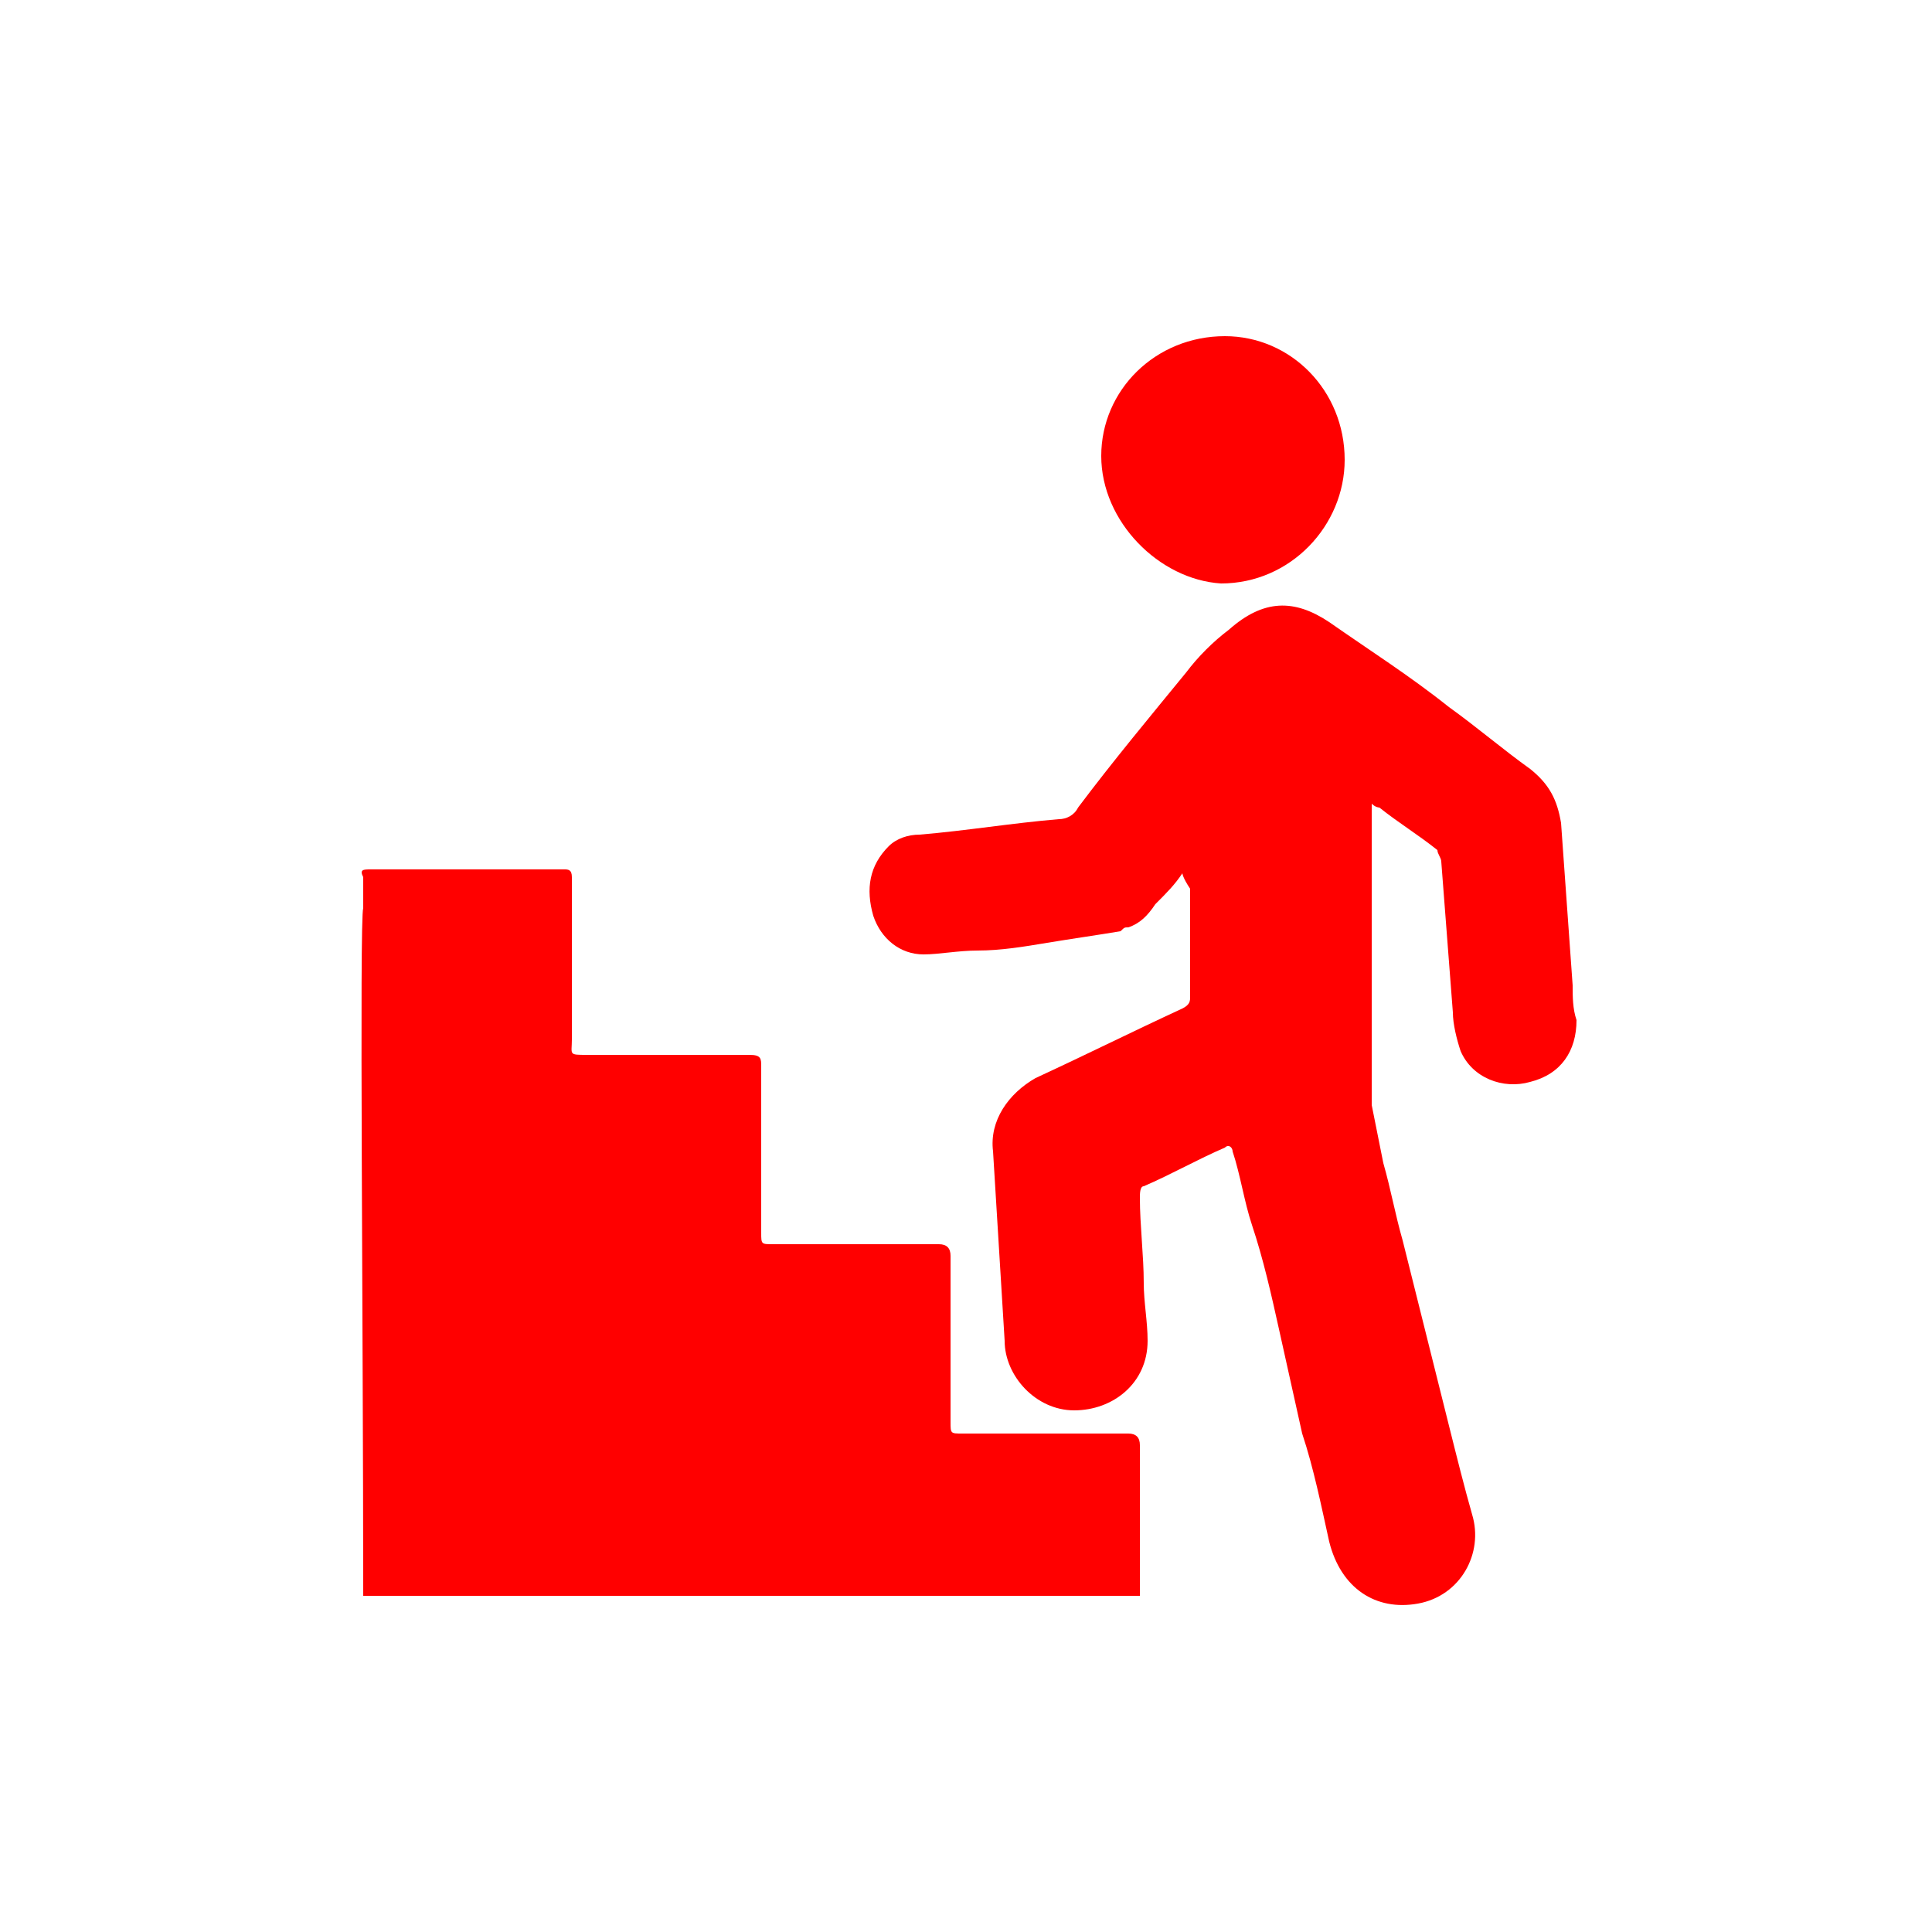 <?xml version="1.0" encoding="utf-8"?>
<!-- Generator: Adobe Illustrator 25.0.1, SVG Export Plug-In . SVG Version: 6.00 Build 0)  -->
<svg version="1.1" xmlns="http://www.w3.org/2000/svg" xmlns:xlink="http://www.w3.org/1999/xlink" x="0px" y="0px"
	 viewBox="0 0 50 50" style="enable-background:new 0 0 50 50;" xml:space="preserve">
<style type="text/css">
	.st0{fill:url(#SVGID_1_);}
	.st1{fill:#FF3800;}
	.st2{fill:#E2E2E2;}
	.st3{fill:#F1F1F1;}
	.st4{fill:none;stroke:#EAEAEA;stroke-width:0.5;stroke-miterlimit:10;}
	.st5{fill:none;stroke:#FF3800;stroke-width:0.75;stroke-miterlimit:10;}
	.st6{fill:url(#SVGID_2_);stroke:#FF3800;stroke-width:0.75;stroke-miterlimit:10;}
	.st7{fill:url(#SVGID_3_);stroke:#FF3800;stroke-width:0.75;stroke-miterlimit:10;}
	.st8{fill:url(#SVGID_4_);stroke:#FF3800;stroke-width:0.75;stroke-miterlimit:10;}
	.st9{fill:url(#SVGID_5_);stroke:#FF3800;stroke-width:0.75;stroke-miterlimit:10;}
	.st10{fill:url(#SVGID_6_);stroke:#FF3800;stroke-width:0.75;stroke-miterlimit:10;}
	.st11{fill:url(#SVGID_7_);stroke:#FF3800;stroke-width:0.75;stroke-miterlimit:10;}
	.st12{fill:url(#SVGID_8_);stroke:#FF3800;stroke-width:0.75;stroke-miterlimit:10;}
	.st13{fill:url(#SVGID_9_);stroke:#FF3800;stroke-width:0.75;stroke-miterlimit:10;}
	.st14{fill:url(#SVGID_10_);stroke:#FF3800;stroke-width:0.75;stroke-miterlimit:10;}
	.st15{fill:url(#SVGID_11_);stroke:#FF3800;stroke-width:0.75;stroke-miterlimit:10;}
	.st16{fill:url(#SVGID_12_);stroke:#FF3800;stroke-width:0.75;stroke-miterlimit:10;}
	.st17{fill:url(#SVGID_13_);stroke:#FF3800;stroke-width:0.75;stroke-miterlimit:10;}
	.st18{fill:url(#SVGID_14_);stroke:#FF3800;stroke-width:0.75;stroke-miterlimit:10;}
	.st19{fill:url(#SVGID_15_);stroke:#FF3800;stroke-width:0.75;stroke-miterlimit:10;}
	.st20{fill:url(#SVGID_16_);stroke:#FF3800;stroke-width:0.75;stroke-miterlimit:10;}
	.st21{fill:url(#SVGID_17_);stroke:#FF3800;stroke-width:0.75;stroke-miterlimit:10;}
	.st22{fill:url(#SVGID_18_);stroke:#FF3800;stroke-width:0.75;stroke-miterlimit:10;}
	.st23{fill:url(#SVGID_19_);stroke:#FF3800;stroke-width:0.75;stroke-miterlimit:10;}
	.st24{fill:url(#SVGID_20_);stroke:#FF3800;stroke-width:0.75;stroke-miterlimit:10;}
	.st25{fill:url(#SVGID_21_);stroke:#FF3800;stroke-width:0.75;stroke-miterlimit:10;}
	.st26{fill:url(#SVGID_22_);stroke:#FF3800;stroke-width:0.75;stroke-miterlimit:10;}
	.st27{fill:url(#SVGID_23_);stroke:#FF3800;stroke-width:0.75;stroke-miterlimit:10;}
	.st28{fill:url(#SVGID_24_);stroke:#FF3800;stroke-width:0.75;stroke-miterlimit:10;}
	.st29{fill:url(#SVGID_25_);stroke:#FF3800;stroke-width:0.75;stroke-miterlimit:10;}
	.st30{fill:url(#SVGID_26_);stroke:#FF3800;stroke-width:0.75;stroke-miterlimit:10;}
	.st31{fill:url(#SVGID_27_);stroke:#FF3800;stroke-width:0.75;stroke-miterlimit:10;}
	.st32{fill:url(#SVGID_28_);stroke:#FF3800;stroke-width:0.75;stroke-miterlimit:10;}
	.st33{fill:url(#SVGID_29_);stroke:#FF3800;stroke-width:0.75;stroke-miterlimit:10;}
	.st34{fill:url(#SVGID_30_);stroke:#FF3800;stroke-width:0.75;stroke-miterlimit:10;}
	.st35{fill:url(#SVGID_31_);stroke:#FF3800;stroke-width:0.75;stroke-miterlimit:10;}
	.st36{fill:url(#SVGID_32_);stroke:#FF3800;stroke-width:0.75;stroke-miterlimit:10;}
	.st37{fill:url(#SVGID_33_);stroke:#FF3800;stroke-width:0.75;stroke-miterlimit:10;}
	.st38{fill:url(#SVGID_34_);stroke:#FF3800;stroke-width:0.75;stroke-miterlimit:10;}
	.st39{fill:url(#SVGID_35_);stroke:#FF3800;stroke-width:0.75;stroke-miterlimit:10;}
	.st40{fill:url(#SVGID_36_);stroke:#FF3800;stroke-width:0.75;stroke-miterlimit:10;}
	.st41{fill:url(#SVGID_37_);stroke:#FF3800;stroke-width:0.75;stroke-miterlimit:10;}
	.st42{fill:url(#SVGID_38_);stroke:#FF3800;stroke-width:0.75;stroke-miterlimit:10;}
	.st43{fill:url(#SVGID_39_);stroke:#FF3800;stroke-width:0.75;stroke-miterlimit:10;}
	.st44{fill:none;stroke:#FF3800;stroke-miterlimit:10;}
	.st45{fill:#FFFFFF;stroke:#FF3800;stroke-miterlimit:10;}
	.st46{fill:#FFFFFF;}
	.st47{fill:#C4C4C4;}
	.st48{fill:none;stroke:#FFFFFF;stroke-width:3;stroke-linecap:round;stroke-linejoin:round;stroke-miterlimit:10;}
	.st49{fill:none;stroke:#FFFFFF;stroke-linecap:round;stroke-miterlimit:10;}
	.st50{fill:none;stroke:#FF3800;stroke-width:3;stroke-linecap:round;stroke-linejoin:round;stroke-miterlimit:10;}
	.st51{fill:none;stroke:#FF3800;stroke-linecap:round;stroke-linejoin:round;stroke-miterlimit:10;}
	.st52{fill:#FCB2AA;}
	.st53{clip-path:url(#SVGID_41_);}
	.st54{filter:url(#Adobe_OpacityMaskFilter);}
	.st55{opacity:0.35;}
	.st56{fill:#11232E;}
	.st57{fill:#FFD3D0;}
	.st58{fill:#FF3169;}
	.st59{fill:#00DEC5;}
	.st60{fill:#92D200;}
	.st61{fill:#8D8D8D;}
	.st62{fill:#E5E168;}
	.st63{fill:#E66E48;}
	.st64{clip-path:url(#SVGID_44_);}
	.st65{clip-path:url(#SVGID_46_);}
	.st66{fill:url(#SVGID_47_);}
	.st67{clip-path:url(#SVGID_49_);}
	.st68{opacity:0.68;}
	.st69{clip-path:url(#SVGID_51_);}
	.st70{fill:#FF0000;}
</style>
<g id="Layer_1">
</g>
<g id="_x3C_Layer_x3E_">
	<g>
		<g id="BnKnAX.tif_1_">
			<g>
				<path class="st70" d="M30.6,22.6c-0.2,0.3-0.4,0.5-0.7,0.8c-0.2,0.3-0.4,0.5-0.7,0.6c-0.1,0-0.1,0-0.2,0.1
					c-0.6,0.1-1.3,0.2-1.9,0.3c-0.6,0.1-1.2,0.2-1.8,0.2c-0.5,0-1,0.1-1.4,0.1c-0.6,0-1.1-0.4-1.3-1c-0.2-0.7-0.1-1.3,0.4-1.8
					c0.2-0.2,0.5-0.3,0.8-0.3c1.2-0.1,2.4-0.3,3.6-0.4c0.2,0,0.4-0.1,0.5-0.3c0.9-1.2,1.9-2.4,2.8-3.5c0.3-0.4,0.7-0.8,1.1-1.1
					c0.9-0.8,1.7-0.8,2.6-0.2c1,0.7,2.1,1.4,3.1,2.2c0.7,0.5,1.4,1.1,2.1,1.6c0.5,0.4,0.7,0.8,0.8,1.4c0.1,1.4,0.2,2.8,0.3,4.2
					c0,0.3,0,0.6,0.1,0.9c0,0.8-0.4,1.4-1.2,1.6c-0.7,0.2-1.5-0.1-1.8-0.8c-0.1-0.3-0.2-0.7-0.2-1c-0.1-1.3-0.2-2.6-0.3-3.9
					c0-0.1-0.1-0.2-0.1-0.3c-0.5-0.4-1-0.7-1.5-1.1c0,0-0.1,0-0.2-0.1c0,0.1,0,0.2,0,0.3c0,2.1,0,4.1,0,6.2c0,0.4,0,0.9,0,1.3
					c0.1,0.5,0.2,1,0.3,1.5c0.2,0.7,0.3,1.3,0.5,2c0.2,0.8,0.4,1.6,0.6,2.4c0.2,0.8,0.4,1.6,0.6,2.4c0.2,0.8,0.4,1.6,0.6,2.3
					c0.3,1-0.3,2.1-1.4,2.3c-1.1,0.2-2-0.4-2.3-1.6c-0.2-0.9-0.4-1.9-0.7-2.8c-0.2-0.9-0.4-1.8-0.6-2.7c-0.2-0.9-0.4-1.8-0.7-2.7
					c-0.2-0.6-0.3-1.3-0.5-1.9c0-0.1-0.1-0.2-0.2-0.1c-0.7,0.3-1.4,0.7-2.1,1c-0.1,0-0.1,0.2-0.1,0.3c0,0.7,0.1,1.5,0.1,2.2
					c0,0.5,0.1,1,0.1,1.5c0,1.1-0.9,1.8-1.9,1.8c-1,0-1.8-0.9-1.8-1.8c-0.1-1.6-0.2-3.3-0.3-4.9c-0.1-0.8,0.4-1.5,1.1-1.9
					c1.3-0.6,2.5-1.2,3.8-1.8c0.2-0.1,0.2-0.2,0.2-0.3c0-0.9,0-1.9,0-2.8C30.6,22.7,30.6,22.6,30.6,22.6
					C30.6,22.6,30.6,22.6,30.6,22.6z"/>
				<path class="st70" d="M28.5,11.8c0-1.7,1.4-3.1,3.2-3.1c1.7,0,3.1,1.4,3.1,3.2c0,1.7-1.4,3.2-3.2,3.2C30,15,28.5,13.5,28.5,11.8
					z"/>
			</g>
		</g>
		<path class="st70" d="M9.4,41.3h20.1c0-0.7,0-1.2,0-1.4c0-0.8,0-1.7,0-2.5c0-0.2-0.1-0.3-0.3-0.3c-1.4,0-2.9,0-4.3,0
			c-0.3,0-0.3,0-0.3-0.3c0-1.4,0-2.9,0-4.3c0-0.2-0.1-0.3-0.3-0.3c-1.4,0-2.9,0-4.3,0c-0.3,0-0.3,0-0.3-0.3c0-1.4,0-2.9,0-4.3
			c0-0.2,0-0.3-0.3-0.3c-1.4,0-2.8,0-4.2,0c-0.5,0-0.4,0-0.4-0.4c0-1.4,0-2.8,0-4.2c0-0.2-0.1-0.2-0.2-0.2c-0.2,0-0.5,0-0.7,0
			c-1.4,0-2.9,0-4.3,0c-0.2,0-0.3,0-0.2,0.2c0,0.3,0,0.6,0,0.8C9.3,23.8,9.4,34.4,9.4,41.3z"/>
	</g>
</g>
</svg>
